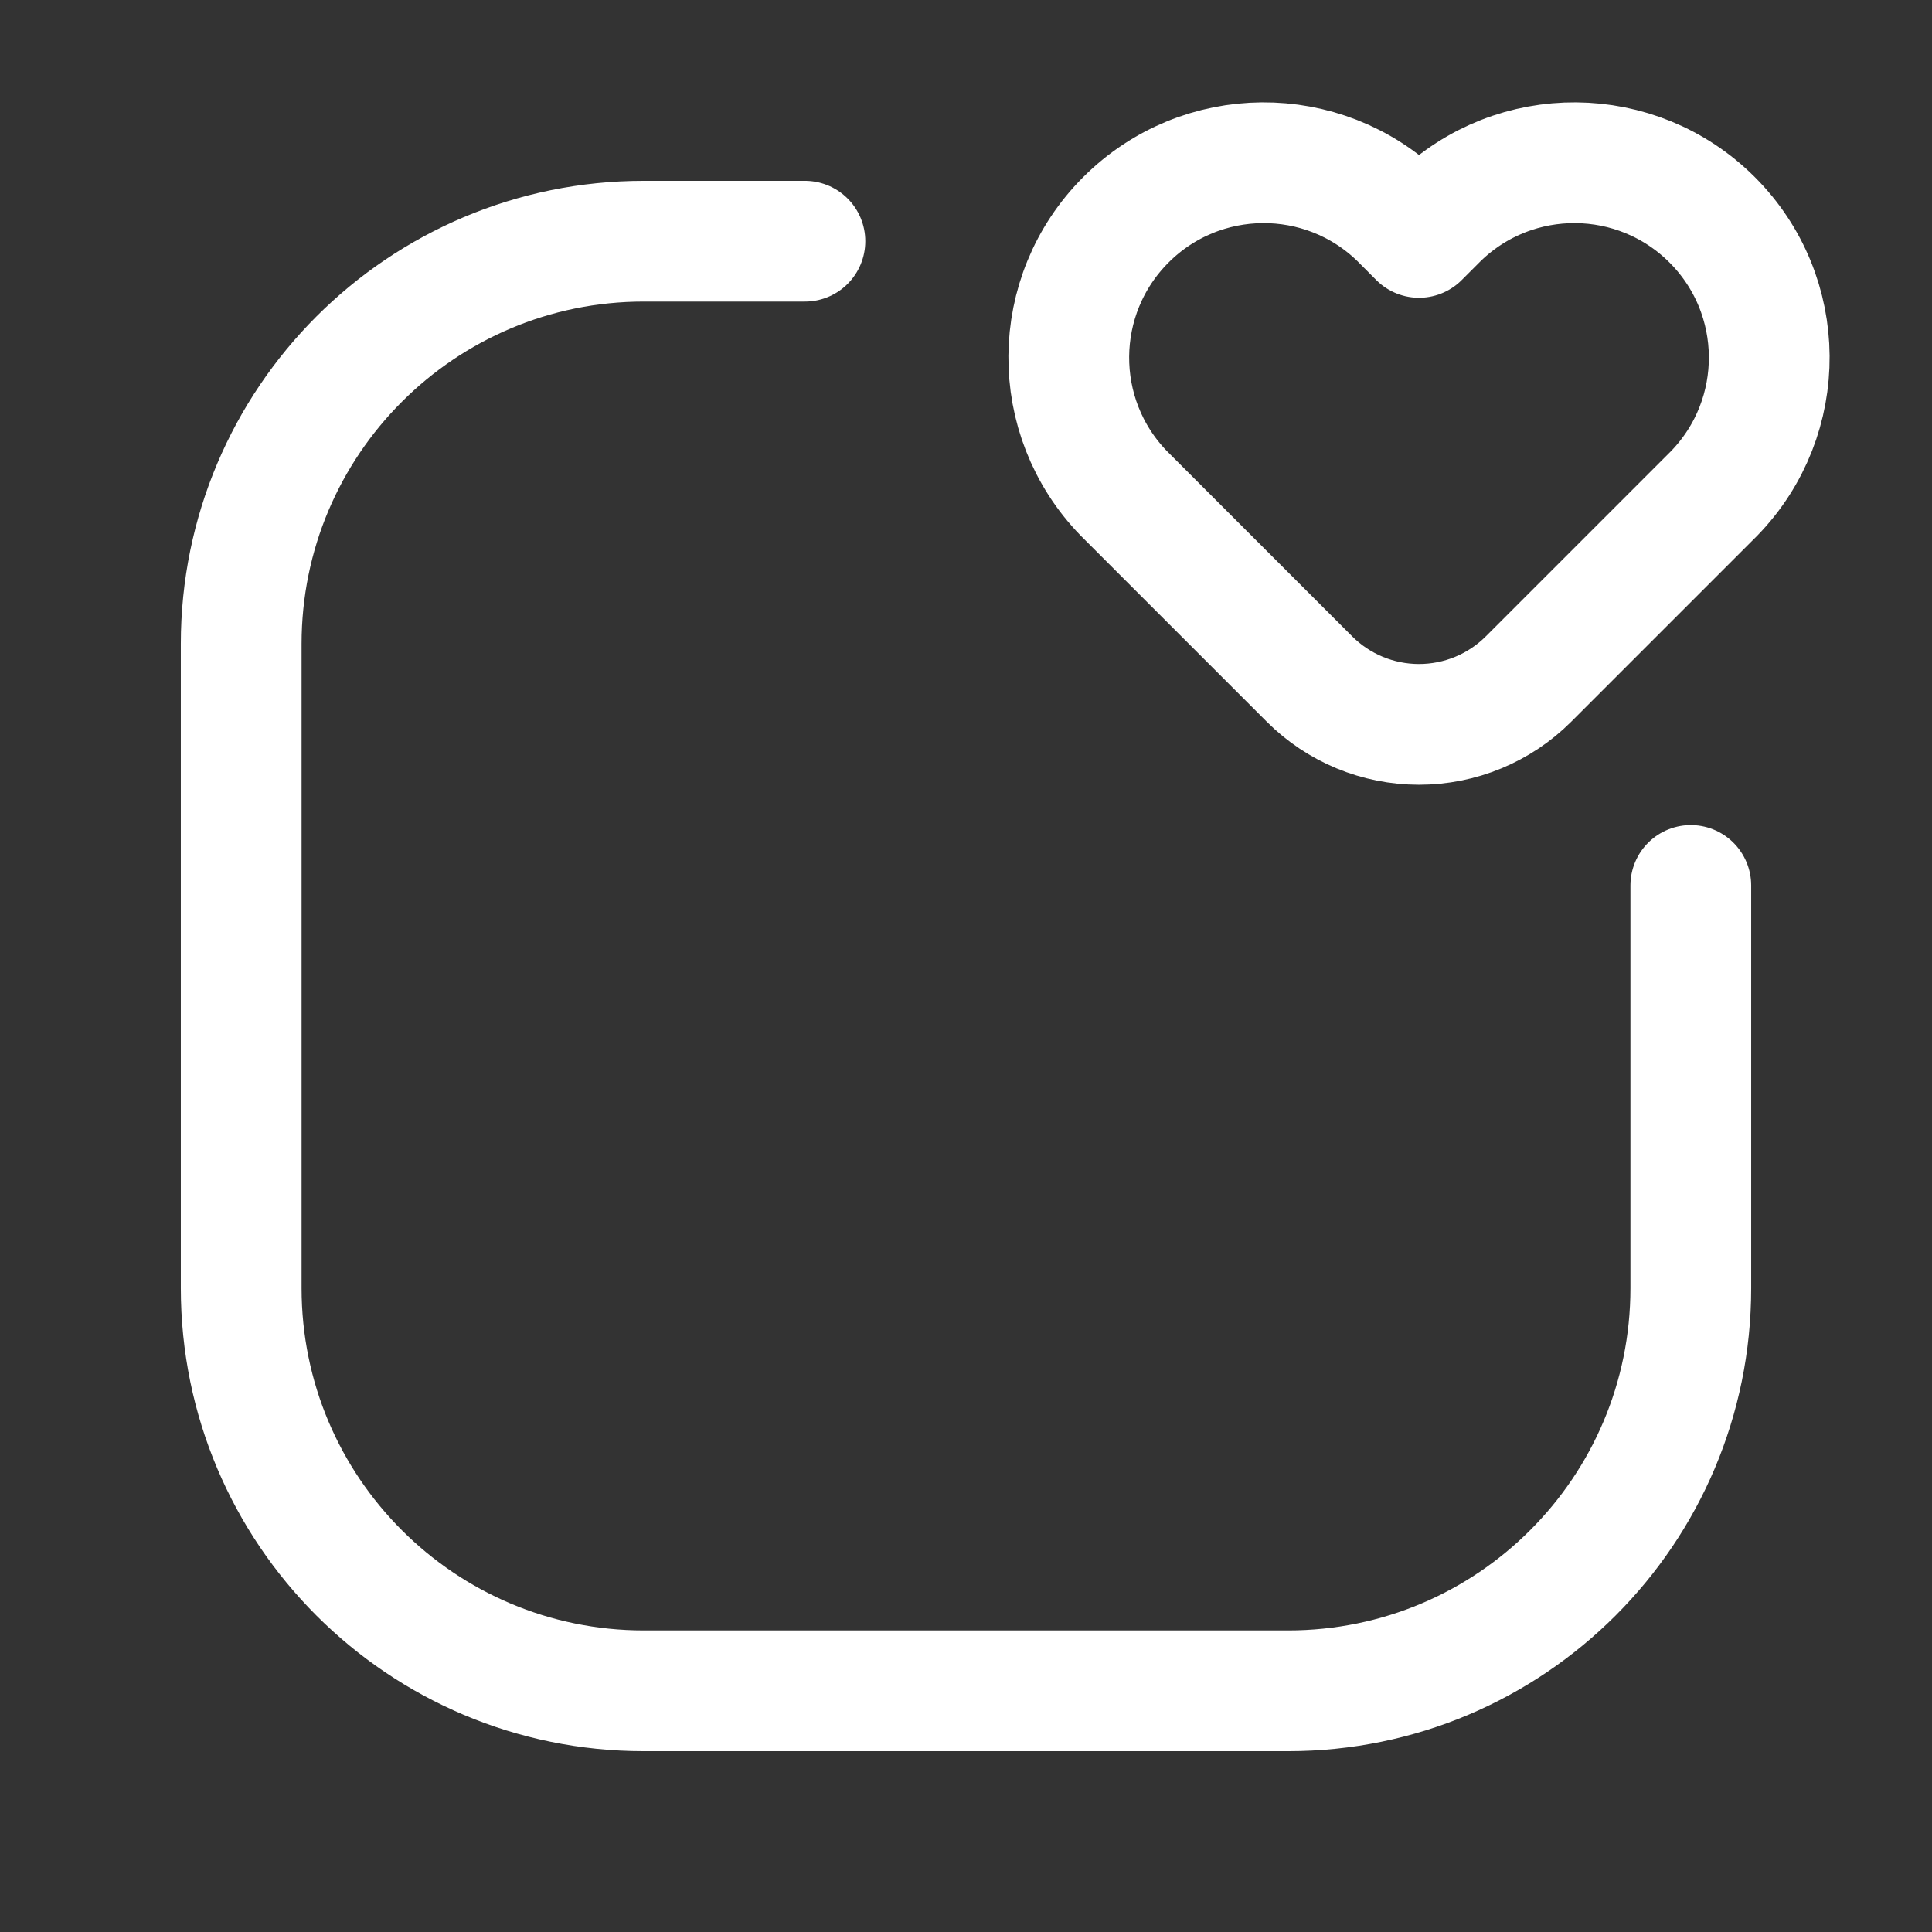 <?xml version="1.0" encoding="UTF-8"?> <svg xmlns="http://www.w3.org/2000/svg" width="32" height="32" viewBox="0 0 32 32" fill="none"><rect x="0" y="0" width="32" height="32" fill="#333333" stroke="none"/> <path fill-rule="evenodd" clip-rule="evenodd" d="M25.317 11.247C24.836 11.728 24.183 11.998 23.503 11.998V11.998C22.823 11.998 22.17 11.728 21.689 11.247L18.613 8.171C17.385 6.905 17.401 4.888 18.648 3.641C19.895 2.394 21.912 2.378 23.178 3.606L23.503 3.932L23.829 3.606C25.095 2.378 27.112 2.394 28.359 3.641C29.606 4.888 29.621 6.905 28.393 8.171L25.317 11.247Z" stroke="white" stroke-width="2" stroke-linecap="round" stroke-linejoin="round"></path> <path d="M28.005 14.666V21.336C28.005 25.019 25.019 28.005 21.335 28.005H10.664C6.981 28.005 3.995 25.019 3.995 21.336V10.665C3.995 6.981 6.981 3.995 10.664 3.995H13.332" stroke="white" stroke-width="2" stroke-linecap="round" stroke-linejoin="round"></path> </svg> 